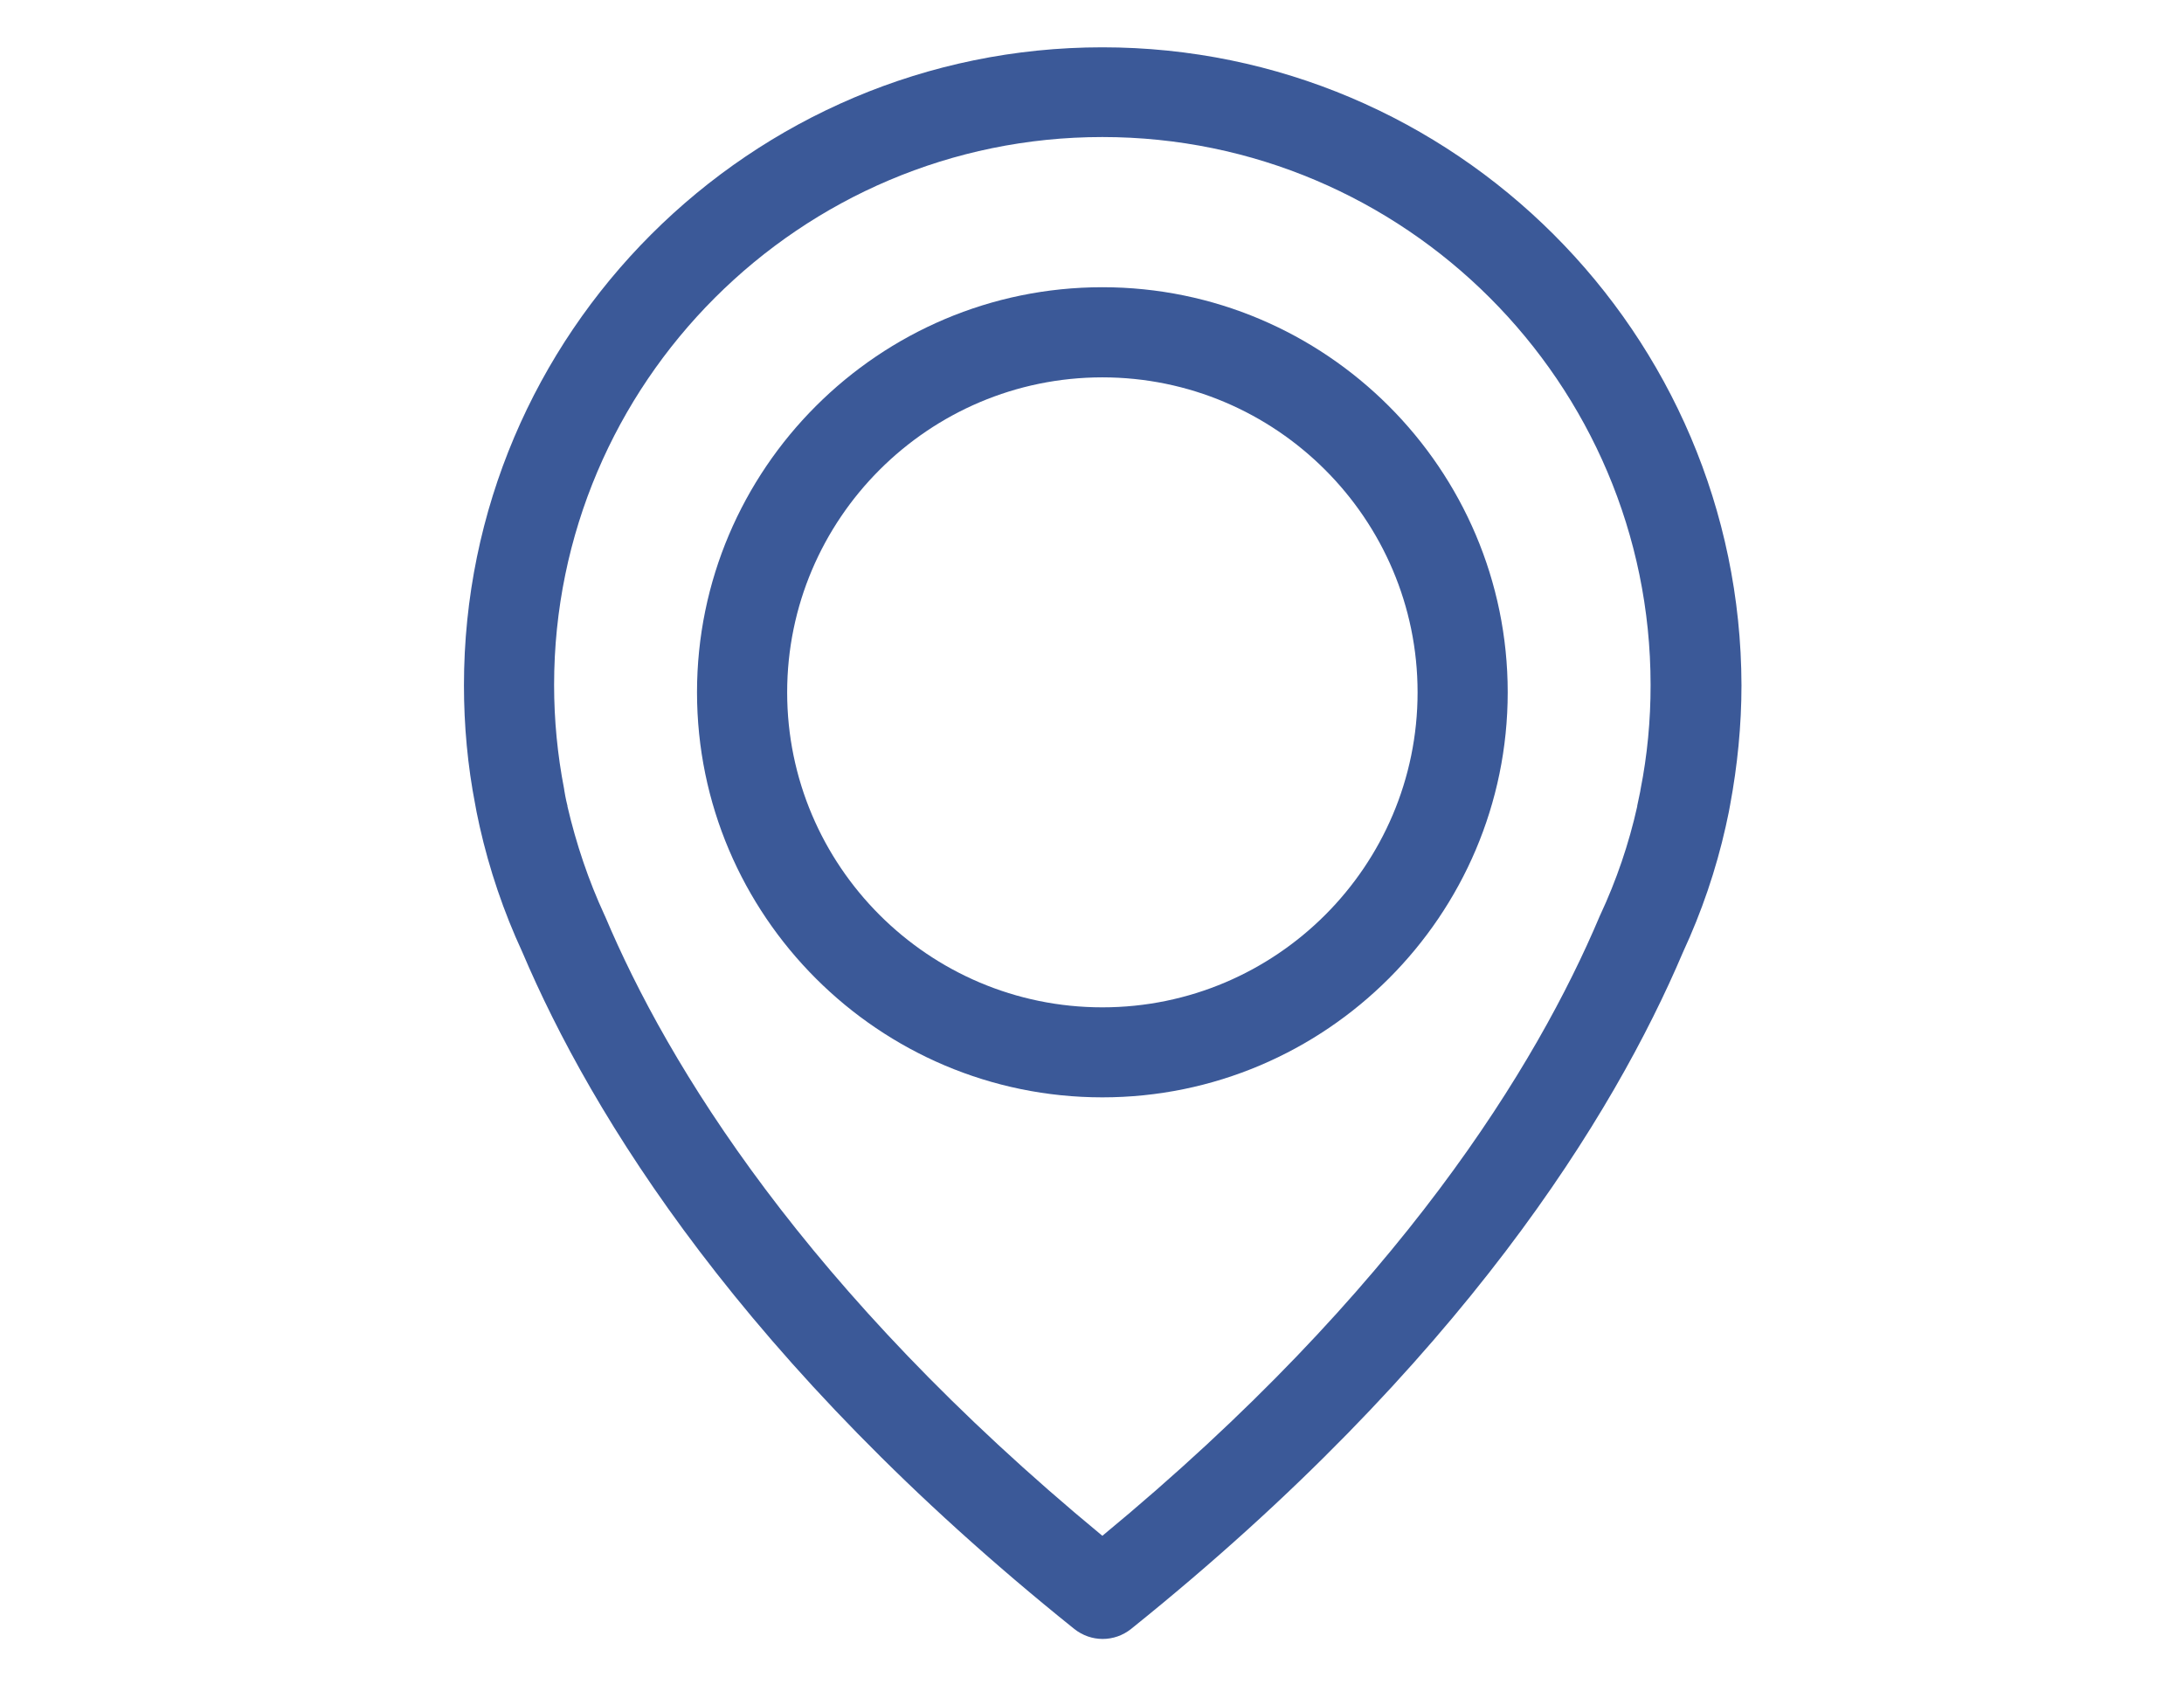<?xml version="1.0" encoding="utf-8"?>
<!-- Generator: Adobe Illustrator 15.0.0, SVG Export Plug-In . SVG Version: 6.00 Build 0)  -->
<!DOCTYPE svg PUBLIC "-//W3C//DTD SVG 1.1//EN" "http://www.w3.org/Graphics/SVG/1.1/DTD/svg11.dtd">
<svg version="1.1" id="Layer_1" xmlns="http://www.w3.org/2000/svg" xmlns:xlink="http://www.w3.org/1999/xlink" x="0px" y="0px"
	 width="90px" height="70px" viewBox="0 0 90 70" enable-background="new 0 0 90 70" xml:space="preserve">
<g id="Layer_1_1_" display="none">
	<path display="inline" fill="#FFFFFF" d="M69.182,10.66H20.831c-4.316,0-7.824,3.51-7.824,7.829V51.55
		c0,4.318,3.508,7.83,7.824,7.83h48.338c4.315,0,7.824-3.512,7.824-7.83V18.501C77.007,14.183,73.498,10.66,69.182,10.66z
		 M73.432,51.549c0,2.346-1.906,4.252-4.25,4.252H20.831c-2.343,0-4.25-1.906-4.25-4.252V18.501c0-2.345,1.907-4.252,4.25-4.252
		h48.338c2.343,0,4.25,1.907,4.25,4.252v33.047L73.432,51.549L73.432,51.549z"/>
	<path display="inline" fill="#FFFFFF" d="M53.538,34.609l15.647-14.042c0.729-0.662,0.795-1.788,0.133-2.53
		c-0.661-0.728-1.786-0.794-2.528-0.132L45.21,37.283L41,33.523c-0.013-0.014-0.026-0.027-0.026-0.041
		c-0.093-0.092-0.185-0.172-0.292-0.251L23.55,17.892c-0.741-0.662-1.867-0.596-2.528,0.146c-0.662,0.742-0.596,1.868,0.146,2.53
		l15.834,14.161L21.233,49.496c-0.715,0.676-0.754,1.801-0.08,2.529c0.358,0.371,0.834,0.569,1.311,0.569
		c0.437,0,0.874-0.157,1.218-0.477l16.006-14.982l4.342,3.882c0.345,0.305,0.768,0.45,1.191,0.45s0.861-0.157,1.192-0.463
		l4.461-4.002l15.916,15.13c0.345,0.33,0.795,0.49,1.231,0.49c0.477,0,0.939-0.186,1.297-0.557c0.676-0.715,0.648-1.855-0.065-2.531
		L53.538,34.609z"/>
</g>
<g id="Layer_2" display="none">
	<path display="inline" fill="#FFFFFF" d="M44.754,1.81c-12.388,0-23.201,6.837-28.88,16.929c0.691-0.219,1.425-0.351,2.212-0.351
		c2.218,0,4.355,1.047,6.375,3.088c1.261,0.428,2.588,0.823,3.992,1.167c-0.231,1.086-0.421,2.212-0.591,3.355
		c2.734,4.793,1.533,7.854-0.727,10.493h0.091c0.039,1.575,0.15,3.108,0.301,4.61c0.86,1.11,2.099,2.541,3.863,4.342
		c-0.55-2.818-0.903-5.822-0.989-8.951h12.766v9.184c-3.66,0.073-7.189,0.412-10.559,0.986c1.14,1.119,2.131,2.027,2.988,2.764
		c2.453-0.312,4.996-0.502,7.571-0.556v0.968c1.092-0.678,2.354-1.148,3.915-1.148c0.691,0,1.395,0.104,2.113,0.295
		c2.705,0.158,5.352,0.461,7.853,0.912c-0.323,1.088-0.685,2.127-1.071,3.121c0.994,0.871,1.789,1.756,2.387,2.657
		c0.701-1.591,1.326-3.306,1.854-5.136c2.653,0.643,5.048,1.451,7.078,2.388c-2.104,2.626-4.663,4.873-7.549,6.634
		c0.005,0.065,0.019,0.129,0.021,0.195c0.094,2.229-0.842,4.064-2.043,5.598C69.557,60.3,77.869,48.557,77.869,34.905
		C77.869,16.656,63.014,1.81,44.754,1.81z M29.211,19.565c-2.707-0.662-5.135-1.493-7.18-2.451
		c3.314-4.218,7.771-7.498,12.907-9.358C32.53,10.724,30.561,14.775,29.211,19.565z M43.167,33.32H30.401
		c0.097-3.525,0.516-6.906,1.193-10.024c3.646,0.688,7.522,1.075,11.573,1.155V33.32L43.167,33.32z M43.167,21.256
		c-3.734-0.077-7.409-0.424-10.793-1.042c2.027-6.988,5.421-12.22,9.368-14.02c0.472-0.049,0.947-0.086,1.425-0.112V21.256
		L43.167,21.256z M69.316,19.74c2.476,3.988,4.006,8.619,4.276,13.581H62.281c-0.094-3.78-0.521-7.368-1.227-10.678
		C64.178,21.878,66.975,20.891,69.316,19.74z M46.34,6.083c0.479,0.026,0.953,0.063,1.426,0.112c3.946,1.8,7.342,7.032,9.367,14.02
		c-3.379,0.618-7.055,0.966-10.793,1.042V6.083z M57.846,46.816c-3.621-0.672-7.531-1.061-11.506-1.143V36.49h12.768
		C59.006,40.13,58.563,43.615,57.846,46.816z M46.34,33.32v-8.869c4.023-0.083,7.957-0.476,11.573-1.156
		c0.678,3.118,1.097,6.5,1.192,10.025H46.34z M54.568,7.756c5.137,1.86,9.593,5.14,12.906,9.357
		c-2.045,0.958-4.472,1.789-7.179,2.451C58.947,14.775,56.977,10.724,54.568,7.756z M69.165,50.309
		c-2.333-1.131-5.099-2.099-8.173-2.845c0.744-3.391,1.191-7.082,1.289-10.974h11.313C73.318,41.552,71.729,46.268,69.165,50.309z
		 M53.344,54.932c-6.644-5.337-8.502-2.714-11.516,0.299c-2.104,2.104-7.43-2.289-12.029-6.886
		c-4.599-4.597-8.995-9.918-6.89-12.021c3.015-3.013,5.639-4.87,0.298-11.508c-5.339-6.641-8.898-1.542-11.819,1.376
		c-3.371,3.368-0.177,15.92,12.235,28.327c12.414,12.405,24.973,15.596,28.342,12.229C54.885,63.827,59.988,60.271,53.344,54.932z"
		/>
</g>
<g id="Layer_3">
	<path fill="#3B5998" d="M45.427,1.95c-14.502,0-26.308,11.8-26.308,26.295c0,1.65,0.151,3.315,0.468,4.937
		c0.014,0.096,0.069,0.385,0.179,0.881c0.399,1.774,0.991,3.52,1.761,5.184c2.834,6.671,9.068,16.915,22.744,27.892
		c0.344,0.273,0.757,0.411,1.169,0.411c0.414,0,0.826-0.138,1.169-0.411c13.662-10.977,19.91-21.221,22.744-27.892
		c0.771-1.664,1.362-3.397,1.762-5.184c0.111-0.496,0.166-0.785,0.18-0.881c0.303-1.622,0.469-3.287,0.469-4.937
		C71.734,13.75,59.93,1.95,45.427,1.95z M67.605,32.536c0,0.027-0.013,0.055-0.013,0.083c-0.015,0.067-0.056,0.274-0.124,0.591
		c0,0.013,0,0.013,0,0.026c-0.344,1.542-0.854,3.04-1.527,4.483c-0.014,0.016-0.014,0.041-0.026,0.057
		c-2.573,6.092-8.214,15.39-20.488,25.523C33.154,53.165,27.512,43.867,24.939,37.775c-0.014-0.016-0.014-0.041-0.027-0.057
		c-0.661-1.43-1.169-2.942-1.528-4.483c0-0.013,0-0.013,0-0.026c-0.082-0.317-0.109-0.524-0.123-0.591
		c0-0.028-0.014-0.056-0.014-0.097c-0.275-1.417-0.413-2.847-0.413-4.292c0-12.445,10.141-22.581,22.593-22.581
		c12.452,0,22.592,10.136,22.592,22.581C68.021,29.689,67.883,31.134,67.605,32.536z"/>
	<path fill="#3B5998" d="M45.427,11.838c-9.206,0-16.704,7.496-16.704,16.695c0,9.201,7.499,16.695,16.704,16.695
		c9.205,0,16.704-7.494,16.704-16.695C62.131,19.333,54.632,11.838,45.427,11.838z M45.427,41.518
		c-7.168,0-12.989-5.832-12.989-12.983s5.833-12.982,12.989-12.982c7.154,0,12.99,5.831,12.99,12.982S52.596,41.518,45.427,41.518z"
		/>
</g>
<g id="Layer_4" display="none">
	<path display="inline" fill="#FFFFFF" d="M57.984,2.483h-27.69C26.817,2.483,24,5.3,24,8.777v52.868
		c0,3.477,2.817,6.293,6.294,6.293h27.69c3.478,0,6.295-2.816,6.295-6.293V8.777C64.279,5.3,61.462,2.483,57.984,2.483z
		 M61.764,61.645c0,2.086-1.69,3.775-3.777,3.775H30.294c-2.086,0-3.776-1.689-3.776-3.775V8.777c0-2.085,1.69-3.776,3.776-3.776
		h27.69c2.088,0,3.777,1.69,3.777,3.776v52.868H61.764z"/>
	<path display="inline" fill="#FFFFFF" d="M29.035,55.35h30.21V12.553h-30.21V55.35z M31.553,15.071h25.175v37.761H31.553V15.071z"
		/>
	<circle display="inline" fill="#FFFFFF" cx="44.14" cy="60.385" r="2.518"/>
	<rect x="39.105" y="7.518" display="inline" fill="#FFFFFF" width="10.07" height="2.518"/>
</g>
</svg>

